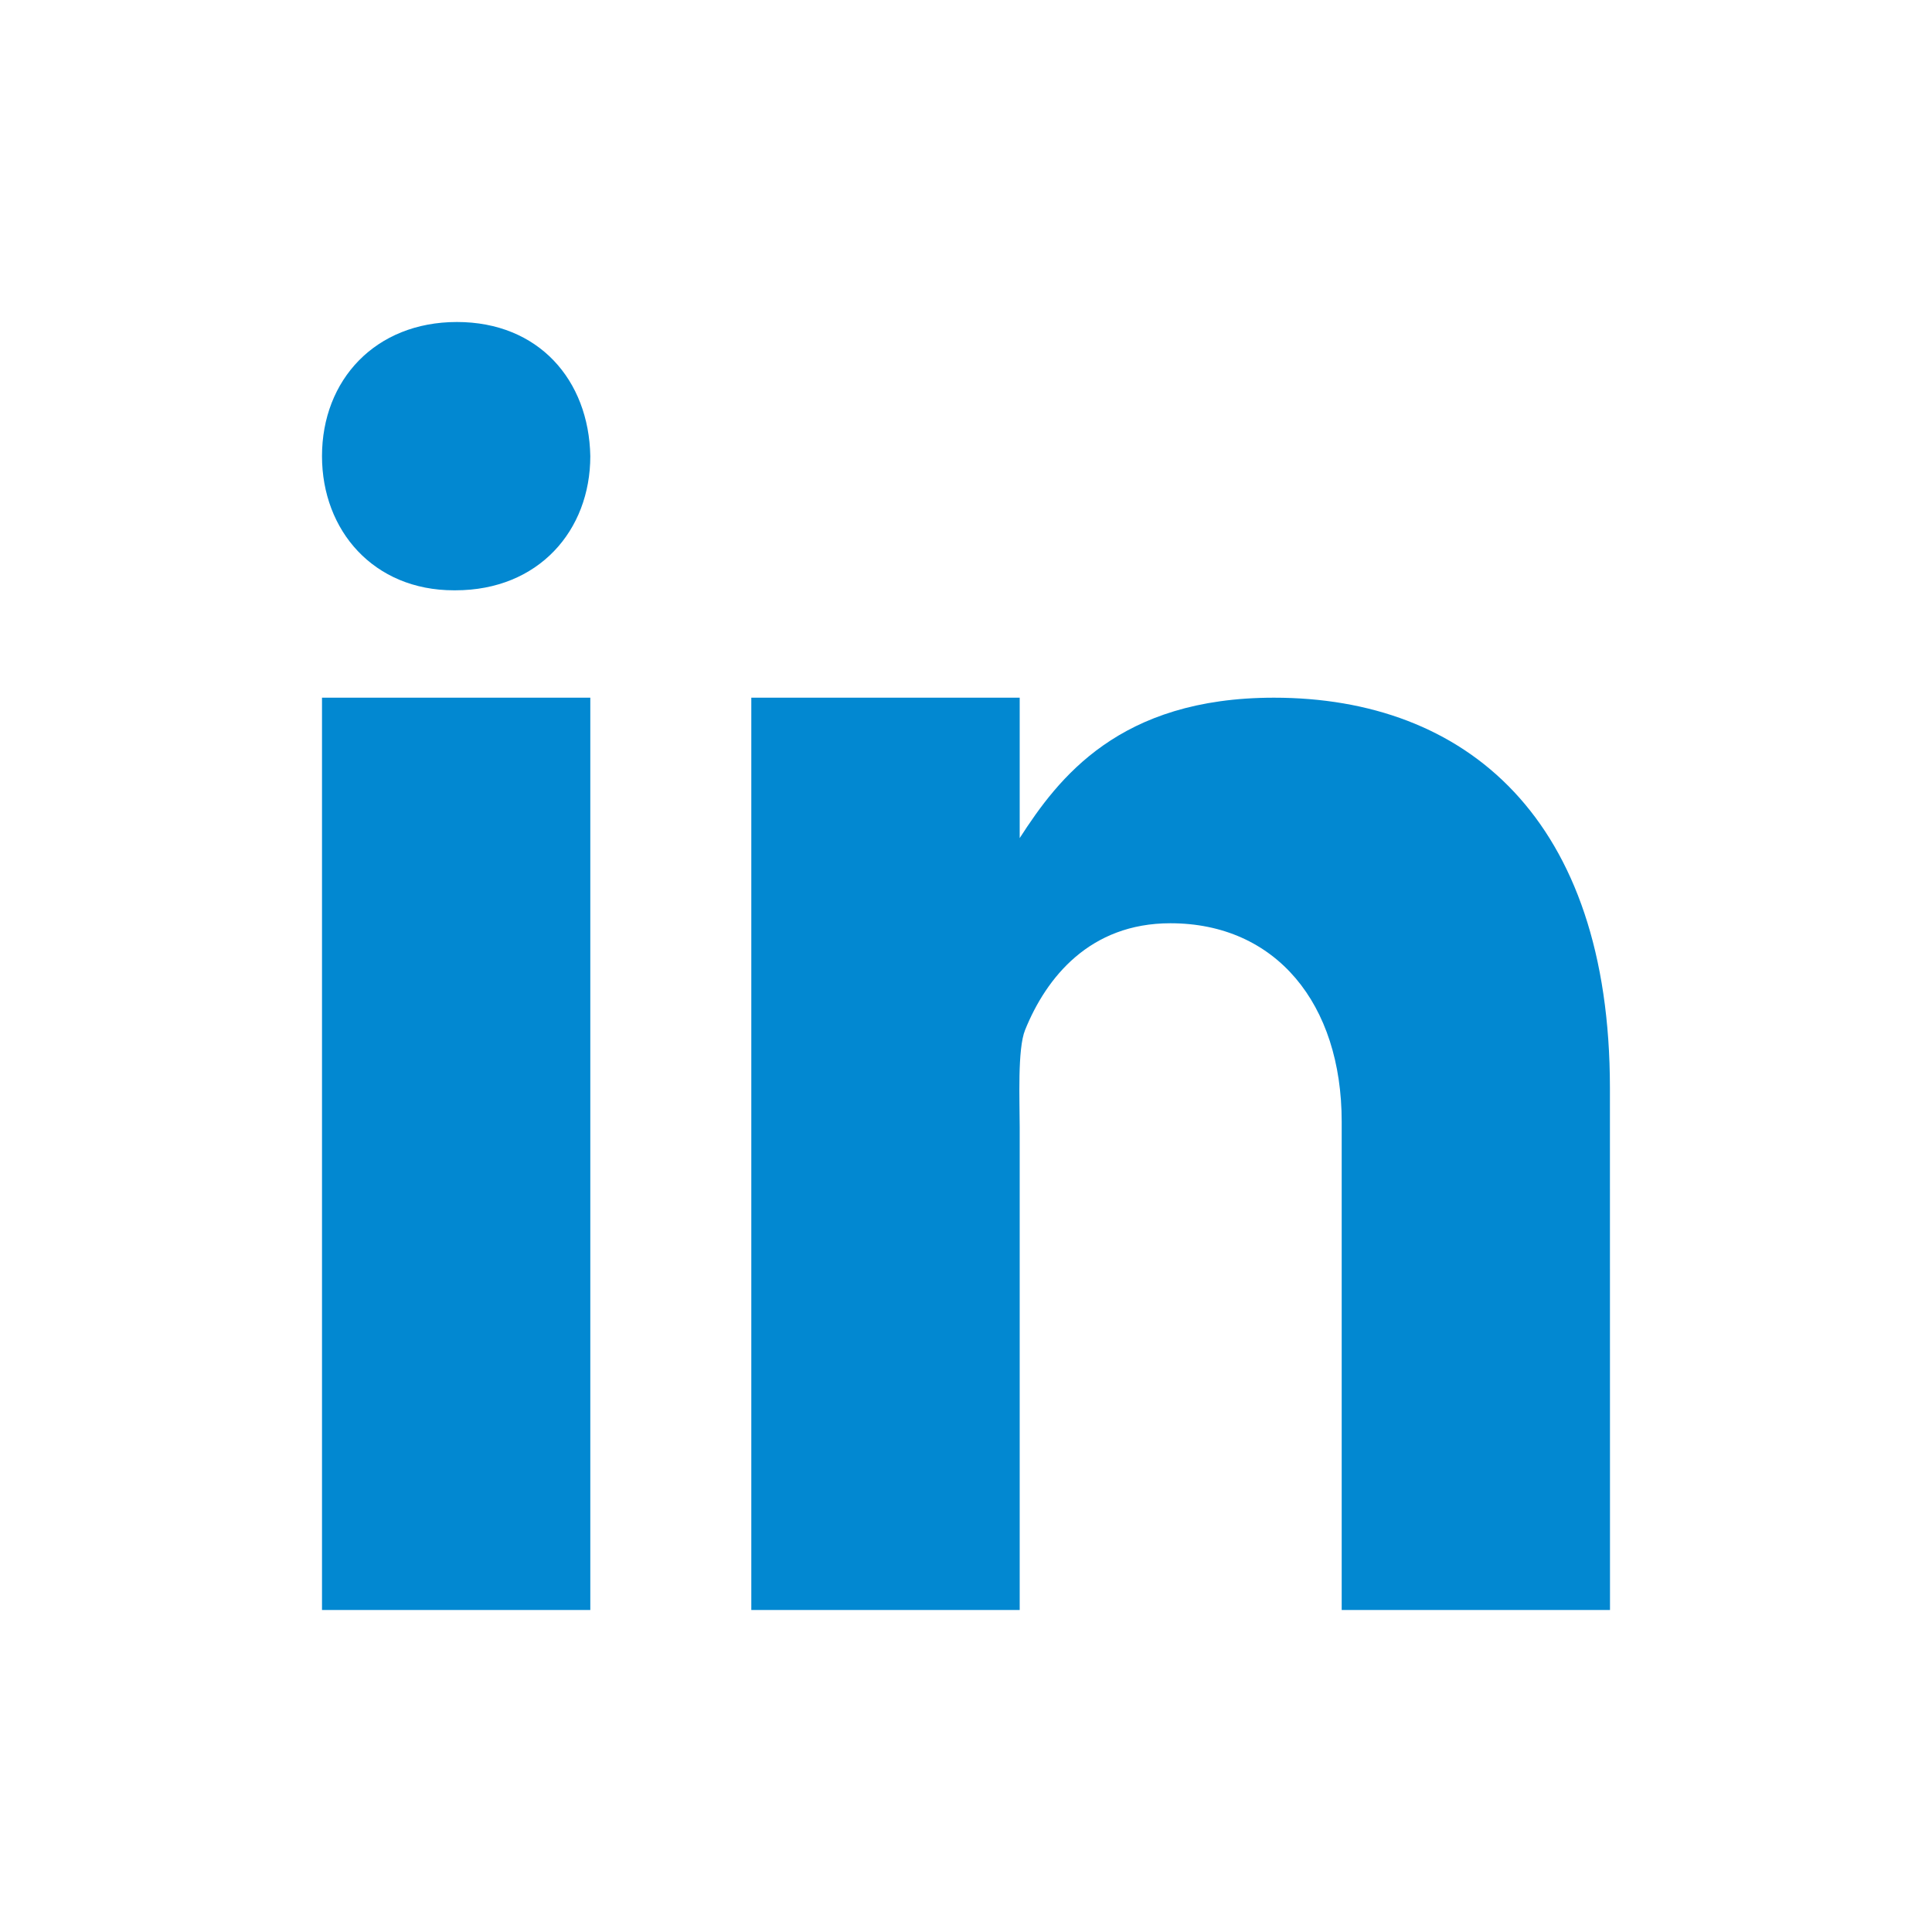 <svg width="24" height="24" viewBox="0 0 24 24" fill="none" xmlns="http://www.w3.org/2000/svg">
<path d="M4 8.667H7.333V20H4V8.667ZM5.657 7.333H5.638C4.643 7.333 4 6.592 4 5.666C4 4.72 4.663 4 5.676 4C6.69 4 7.315 4.72 7.333 5.666C7.333 6.591 6.69 7.333 5.657 7.333ZM20 20H16.667V13.934C16.667 12.469 15.85 11.469 14.539 11.469C13.538 11.469 12.997 12.143 12.734 12.795C12.638 13.029 12.667 13.674 12.667 14V20H9.333V8.667H12.667V10.411C13.147 9.667 13.9 8.667 15.825 8.667C18.211 8.667 19.999 10.167 19.999 13.516L20 20Z" fill="#0288D1"/>
</svg>
